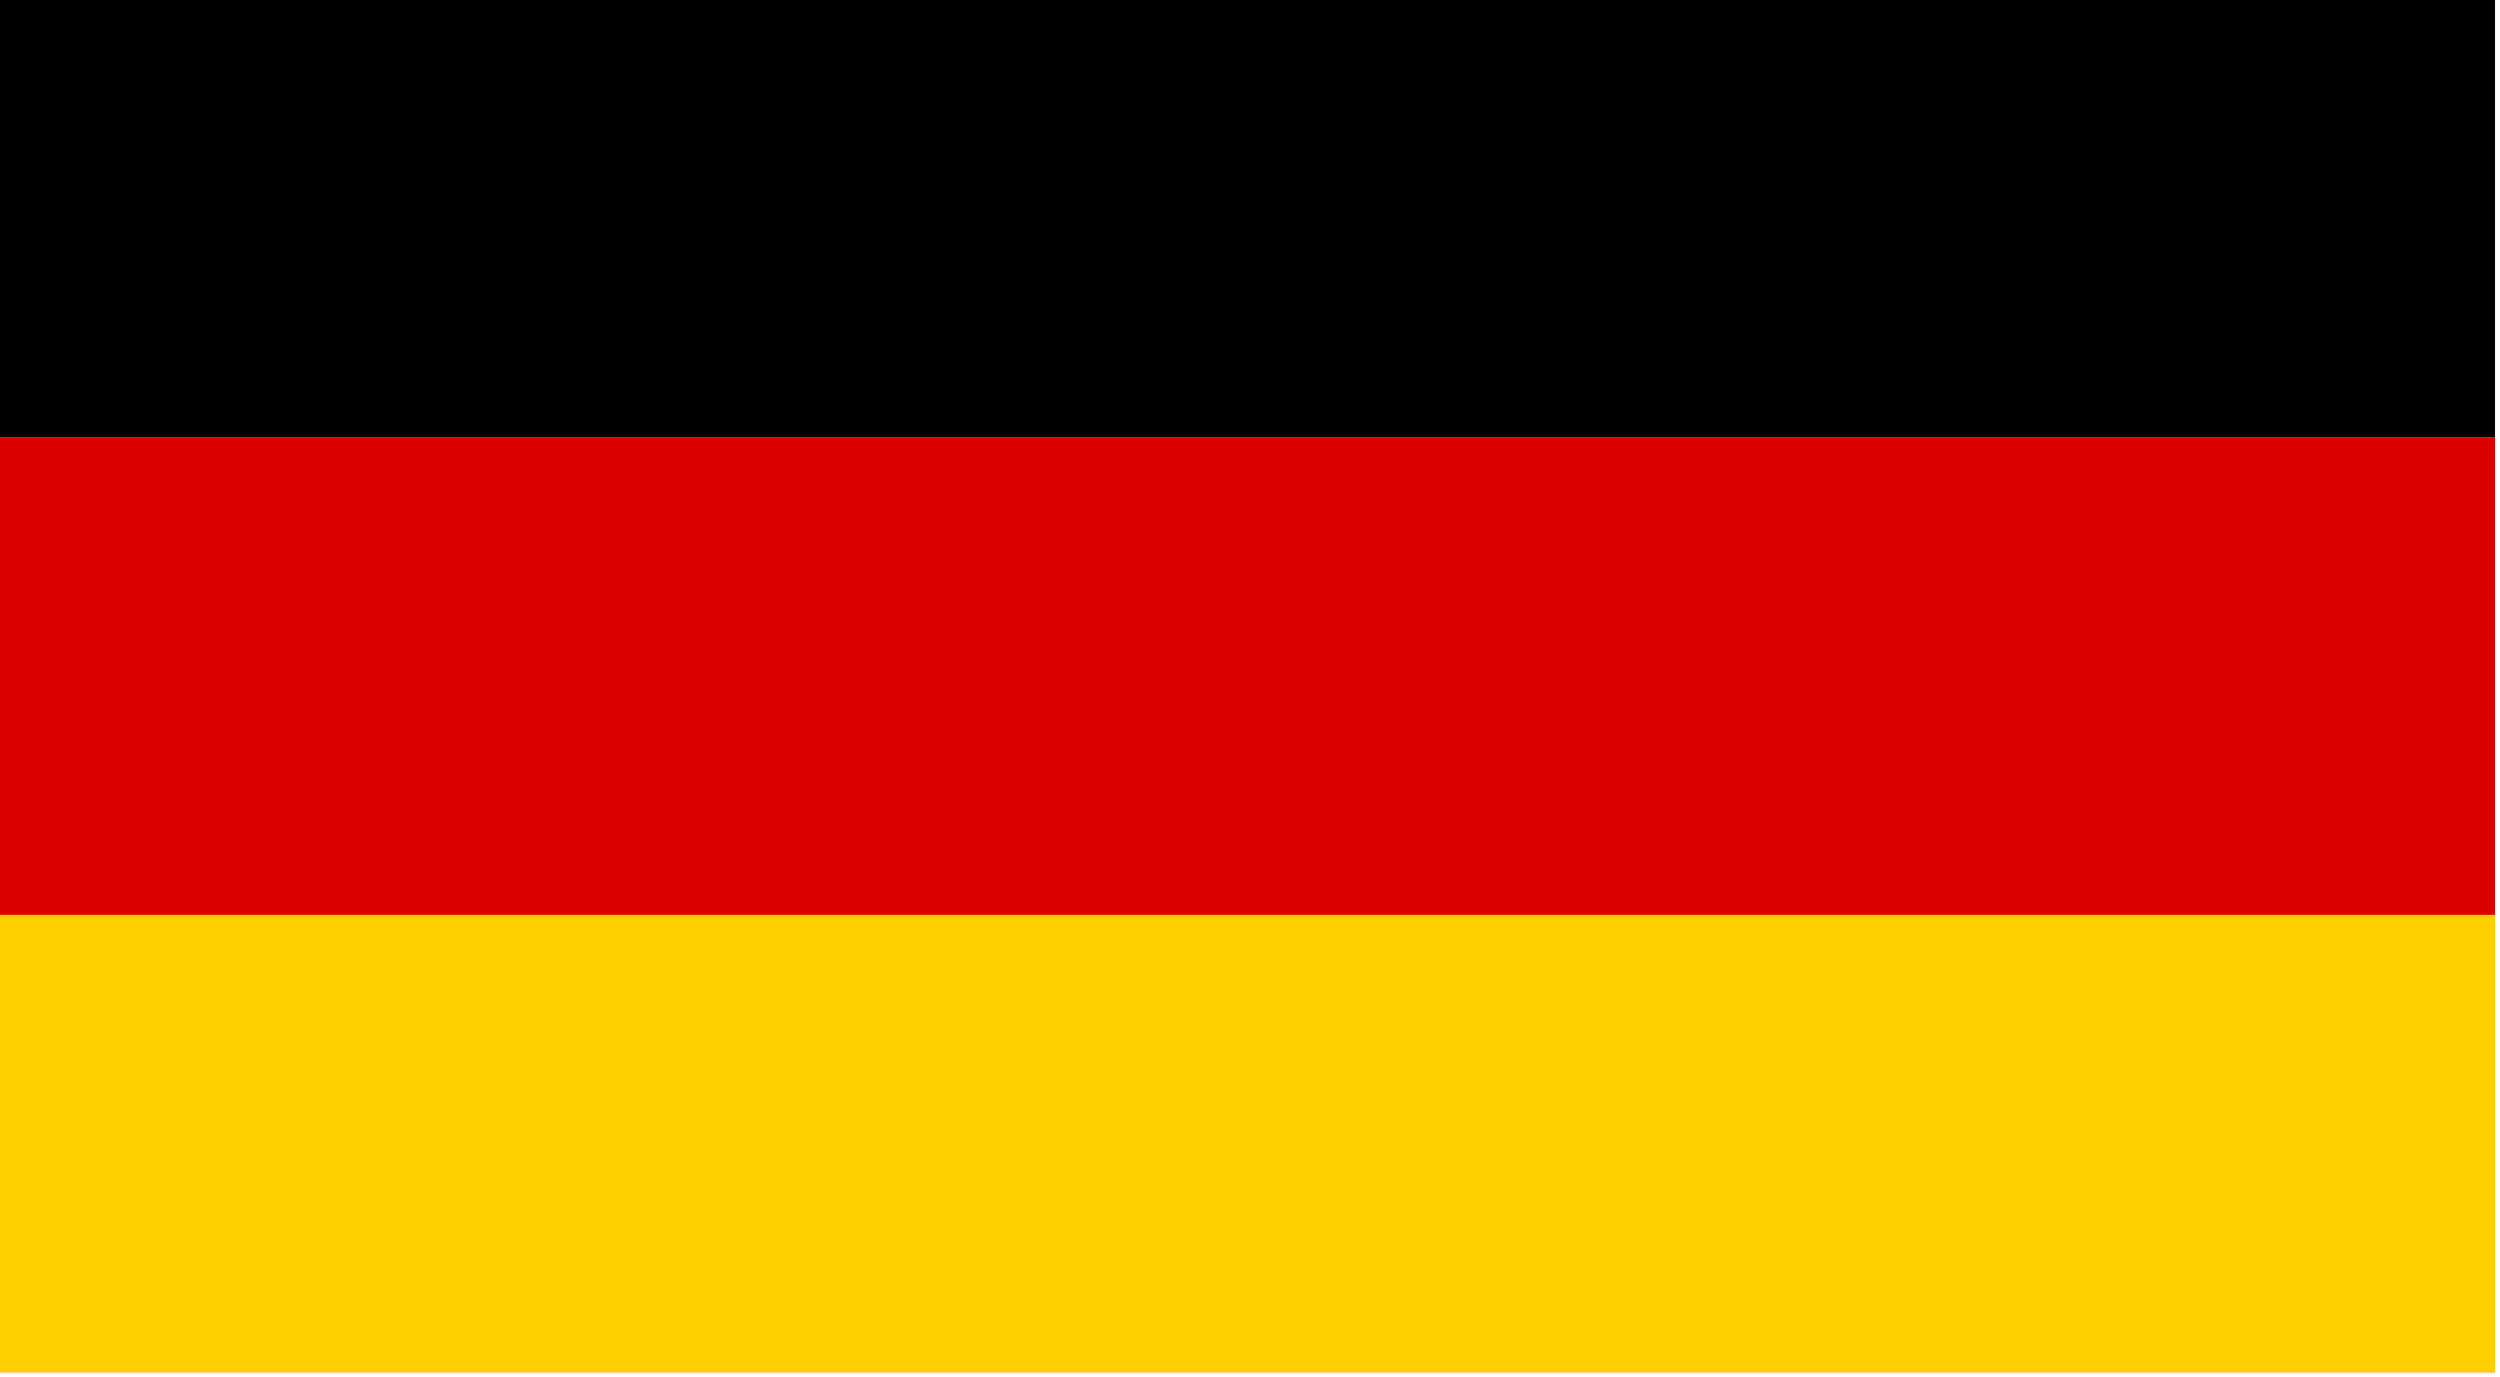 <?xml version="1.0" encoding="UTF-8" standalone="no"?><!DOCTYPE svg PUBLIC "-//W3C//DTD SVG 1.1//EN" "http://www.w3.org/Graphics/SVG/1.1/DTD/svg11.dtd"><svg width="100%" height="100%" viewBox="0 0 167 92" version="1.1" xmlns="http://www.w3.org/2000/svg" xmlns:xlink="http://www.w3.org/1999/xlink" xml:space="preserve" xmlns:serif="http://www.serif.com/" style="fill-rule:evenodd;clip-rule:evenodd;stroke-linejoin:round;stroke-miterlimit:2;"><rect id="black_stripe" x="0" y="0" width="166.667" height="29.232"/><rect id="red_stripe" x="0" y="29.232" width="166.667" height="62.434" style="fill:#d00;"/><rect id="gold_stripe" x="0" y="61.111" width="166.667" height="30.556" style="fill:#ffce00;"/></svg>